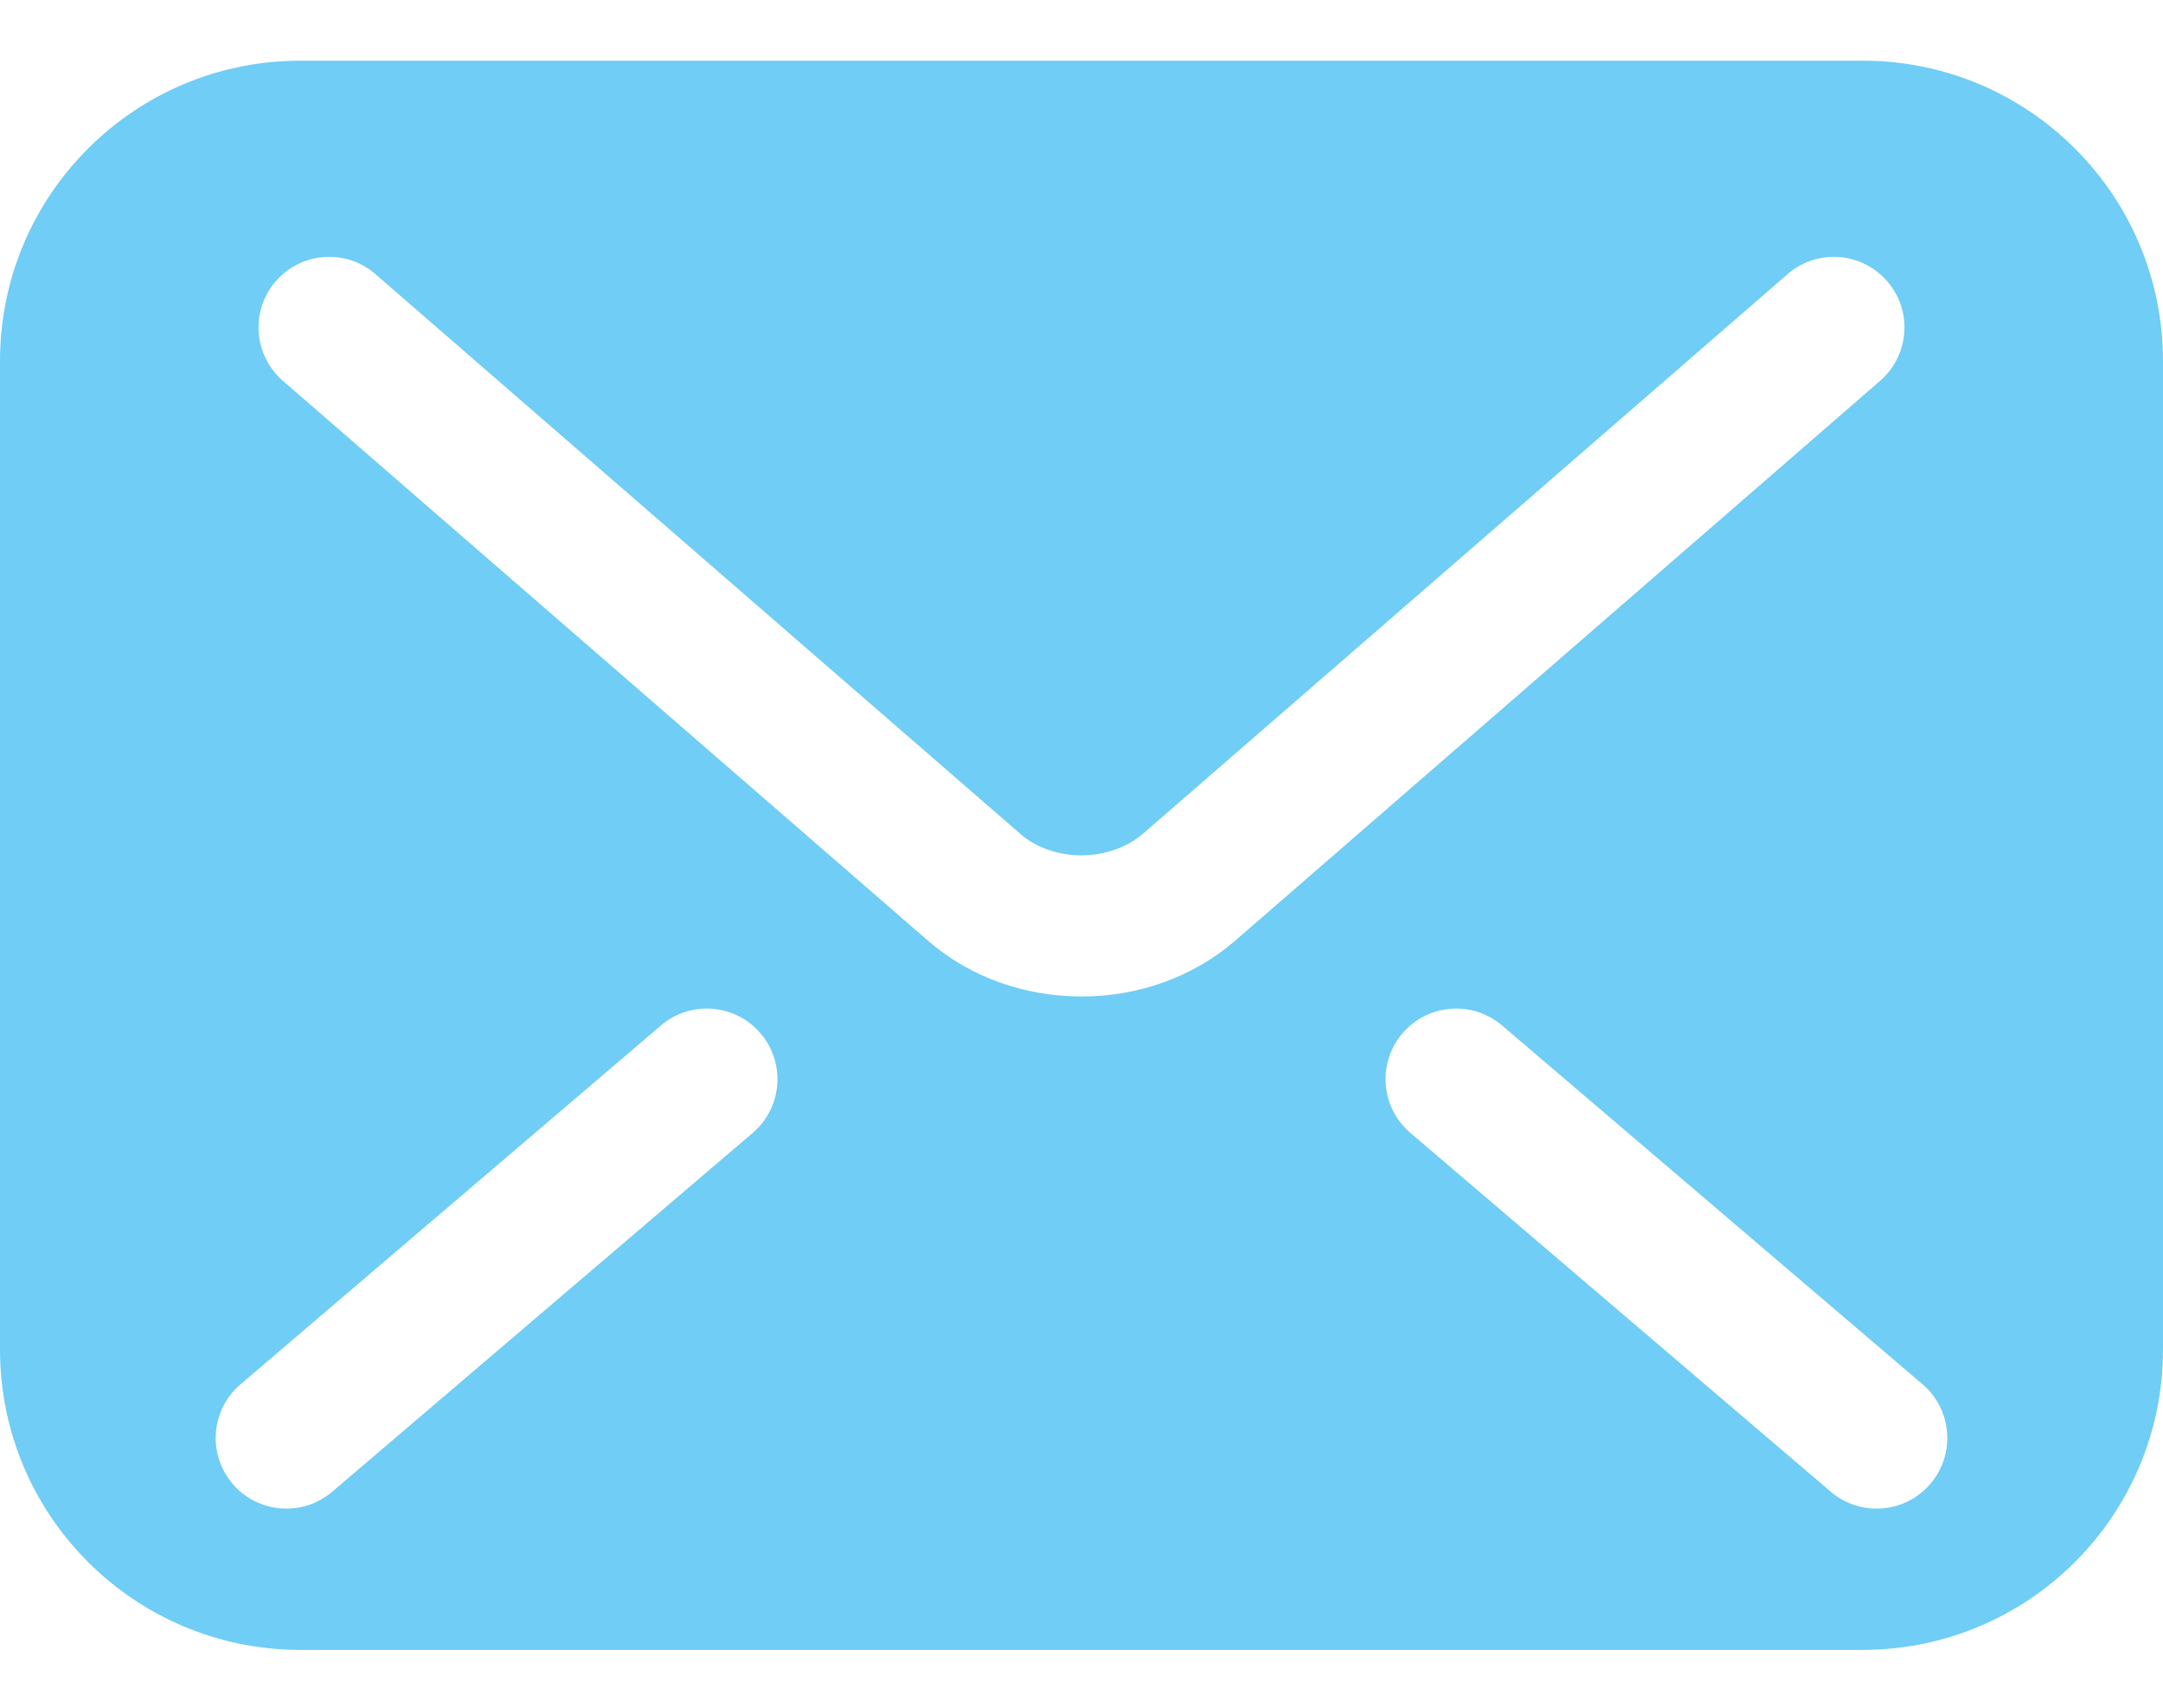 <svg width="19" height="15" viewBox="0 0 19 15" fill="none" xmlns="http://www.w3.org/2000/svg">
<path d="M16.362 0.533H2.638C1.181 0.533 0 1.714 0 3.171V11.854C0 13.311 1.181 14.492 2.638 14.492H16.362C17.819 14.492 19 13.311 19 11.854V3.171C19 1.714 17.819 0.533 16.362 0.533ZM6.612 9.951L2.918 13.103C2.657 13.325 2.266 13.294 2.043 13.033C1.821 12.773 1.852 12.381 2.113 12.159L5.806 9.007C6.067 8.785 6.459 8.816 6.681 9.077C6.903 9.337 6.872 9.729 6.612 9.951ZM9.5 8.753C9.006 8.752 8.527 8.588 8.153 8.264L8.153 8.264L8.152 8.264C8.152 8.264 8.152 8.264 8.153 8.264L2.485 3.345C2.226 3.12 2.198 2.728 2.423 2.47C2.648 2.211 3.039 2.183 3.298 2.408L8.967 7.328C9.088 7.436 9.288 7.514 9.5 7.513C9.712 7.513 9.908 7.437 10.036 7.326L10.039 7.324L15.702 2.408C15.961 2.183 16.352 2.211 16.577 2.47C16.802 2.728 16.774 3.12 16.515 3.345L10.846 8.266C10.473 8.586 9.994 8.753 9.5 8.753ZM16.957 13.033C16.735 13.294 16.343 13.325 16.082 13.103L12.389 9.951C12.128 9.729 12.097 9.337 12.319 9.077C12.542 8.816 12.933 8.785 13.194 9.007L16.888 12.159C17.148 12.381 17.179 12.773 16.957 13.033Z" fill="#70cdf5"/>
</svg>
